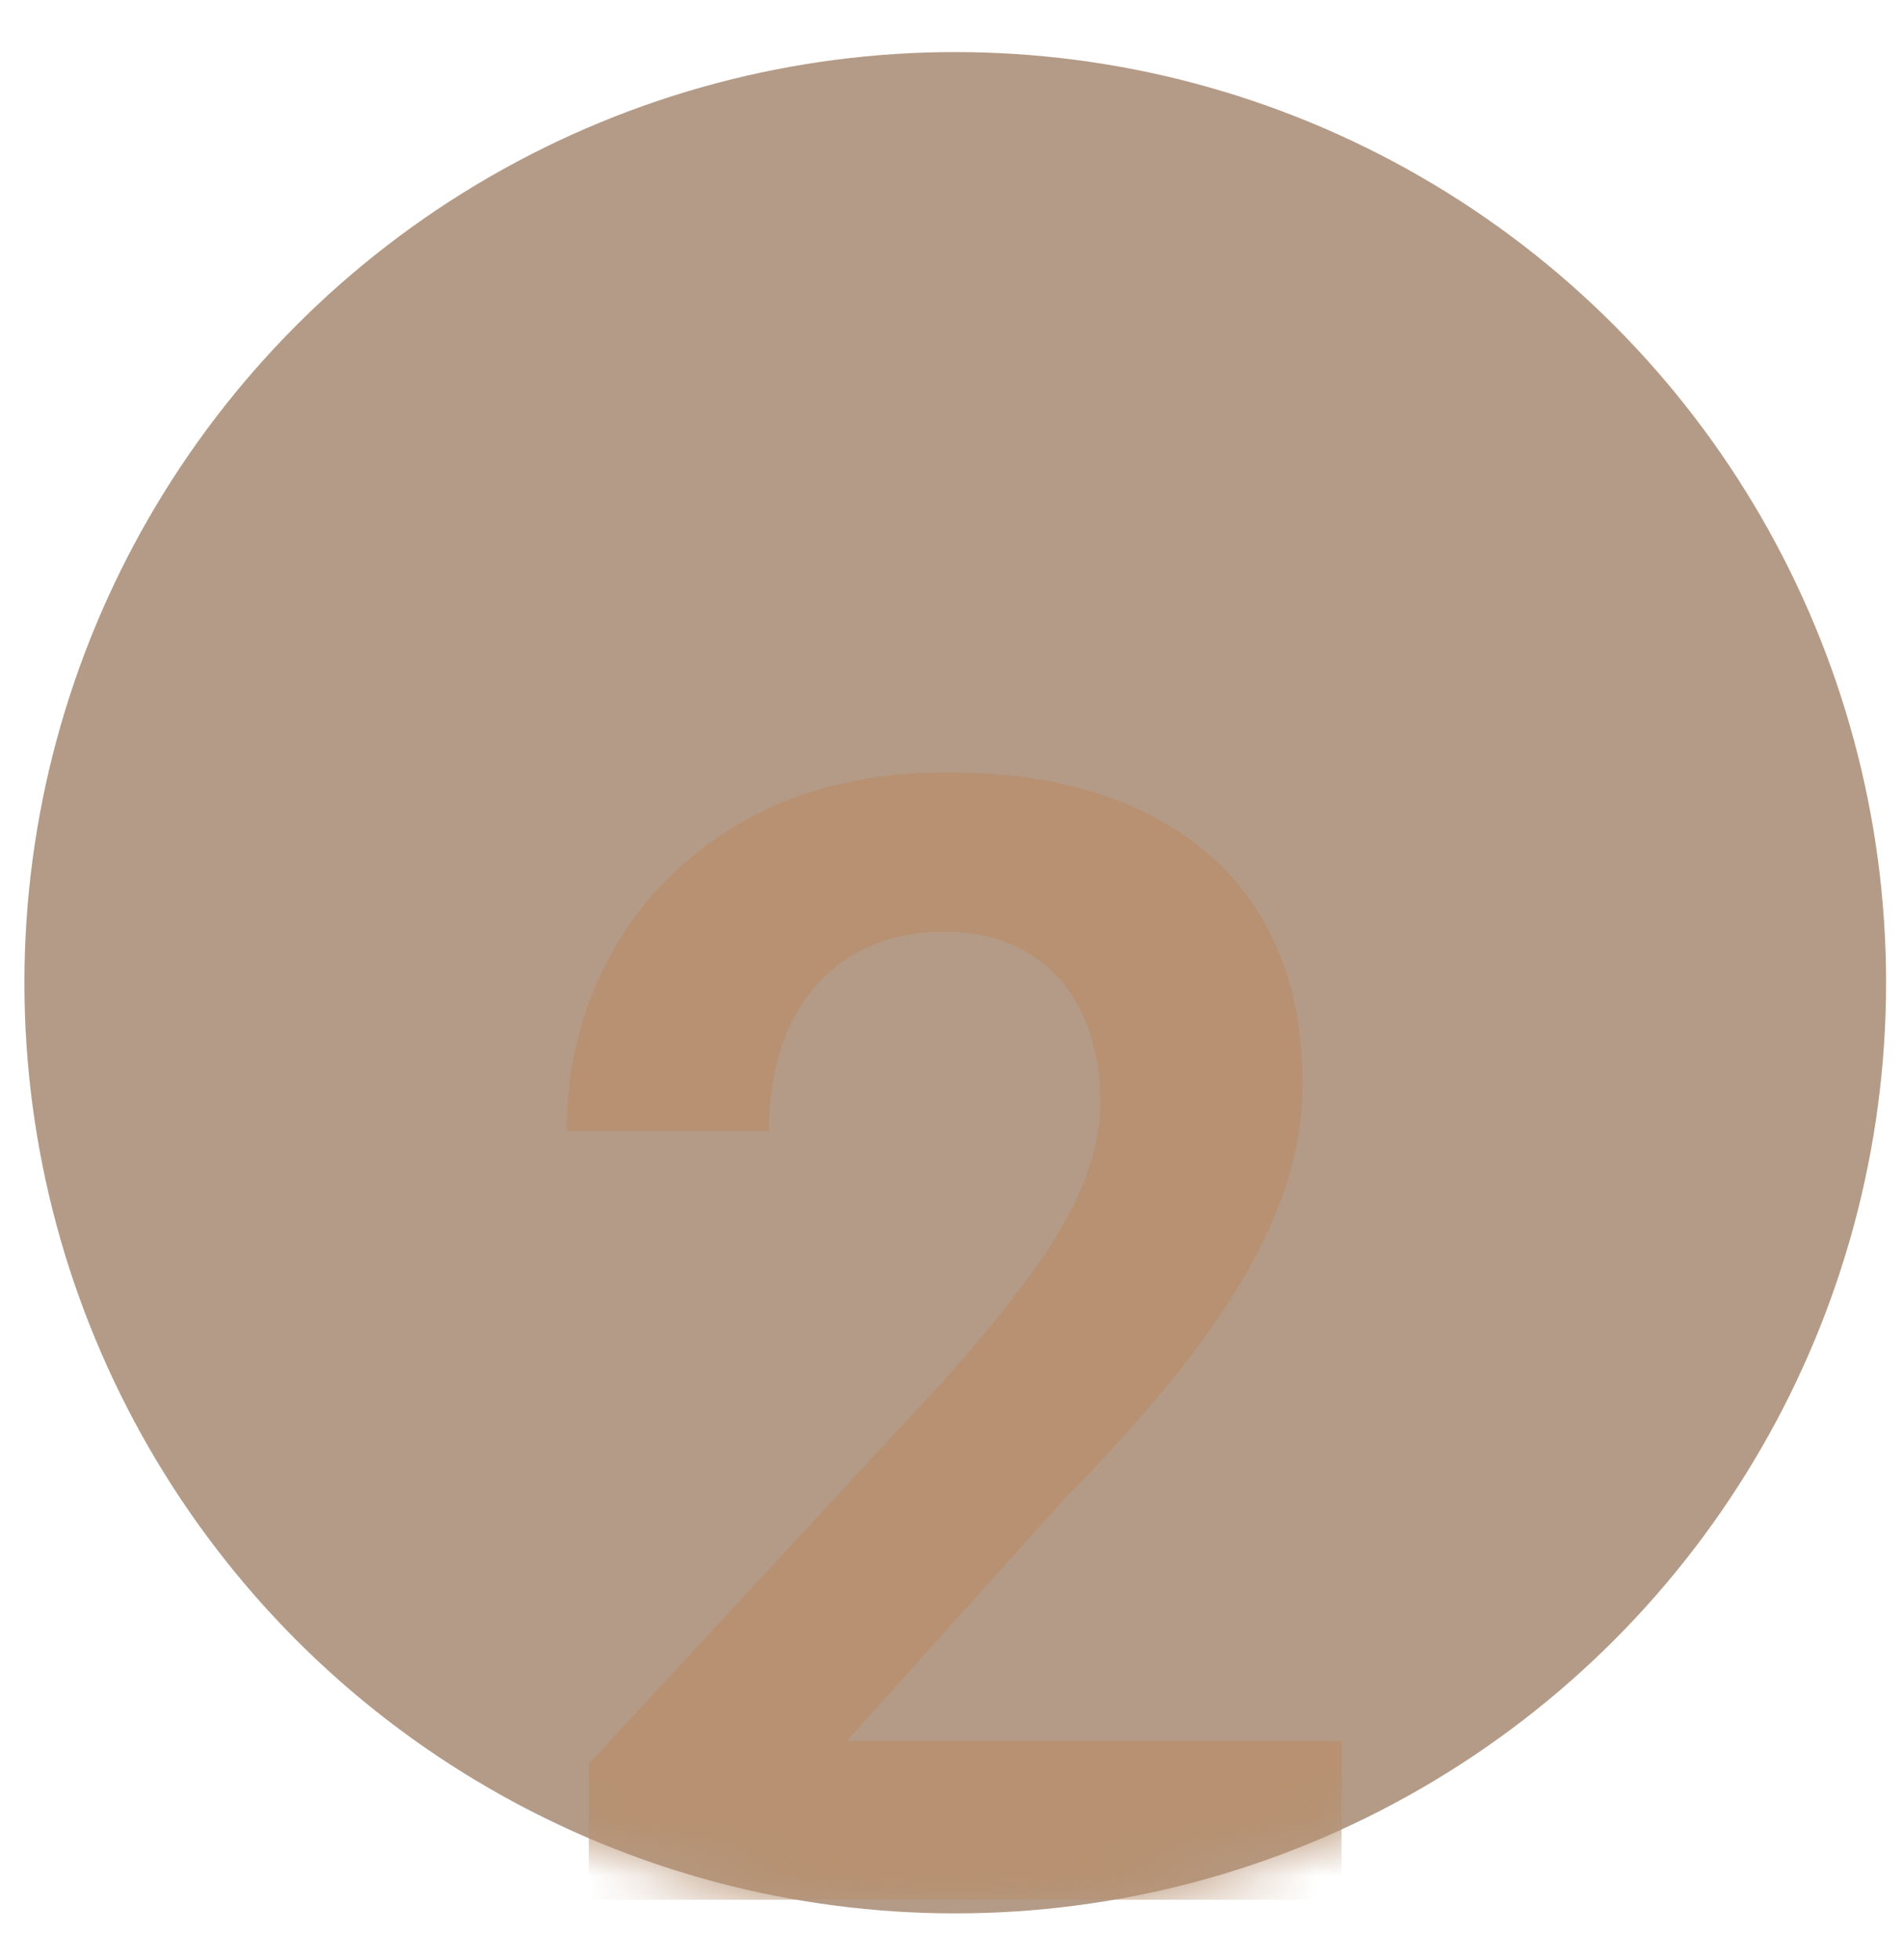 <?xml version="1.0" encoding="UTF-8"?> <svg xmlns="http://www.w3.org/2000/svg" width="34" height="35" viewBox="0 0 34 35" fill="none"><circle cx="17.058" cy="17.552" r="16.622" fill="#825937" fill-opacity="0.6"></circle><mask id="mask0_686_597" style="mask-type:alpha" maskUnits="userSpaceOnUse" x="0" y="0" width="34" height="35"><circle cx="17.058" cy="17.552" r="16.622" fill="#825937"></circle></mask><g mask="url(#mask0_686_597)"><path d="M23.956 31.094V33.93H10.514V31.503L16.963 24.537C17.635 23.773 18.167 23.11 18.558 22.546C18.949 21.983 19.226 21.474 19.389 21.019C19.562 20.556 19.648 20.115 19.648 19.697C19.648 19.088 19.539 18.556 19.321 18.102C19.103 17.639 18.785 17.279 18.367 17.025C17.958 16.77 17.454 16.643 16.854 16.643C16.19 16.643 15.622 16.798 15.15 17.107C14.686 17.407 14.332 17.825 14.086 18.361C13.85 18.897 13.732 19.511 13.732 20.201H10.119C10.119 19.029 10.392 17.961 10.937 16.998C11.482 16.025 12.264 15.248 13.282 14.666C14.3 14.085 15.509 13.794 16.908 13.794C18.271 13.794 19.426 14.021 20.371 14.476C21.316 14.921 22.034 15.557 22.525 16.384C23.016 17.211 23.261 18.197 23.261 19.343C23.261 19.979 23.157 20.606 22.948 21.224C22.738 21.842 22.443 22.455 22.061 23.064C21.689 23.664 21.244 24.273 20.725 24.891C20.207 25.509 19.63 26.141 18.994 26.786L15.122 31.094H23.956Z" fill="#B79171"></path></g></svg> 